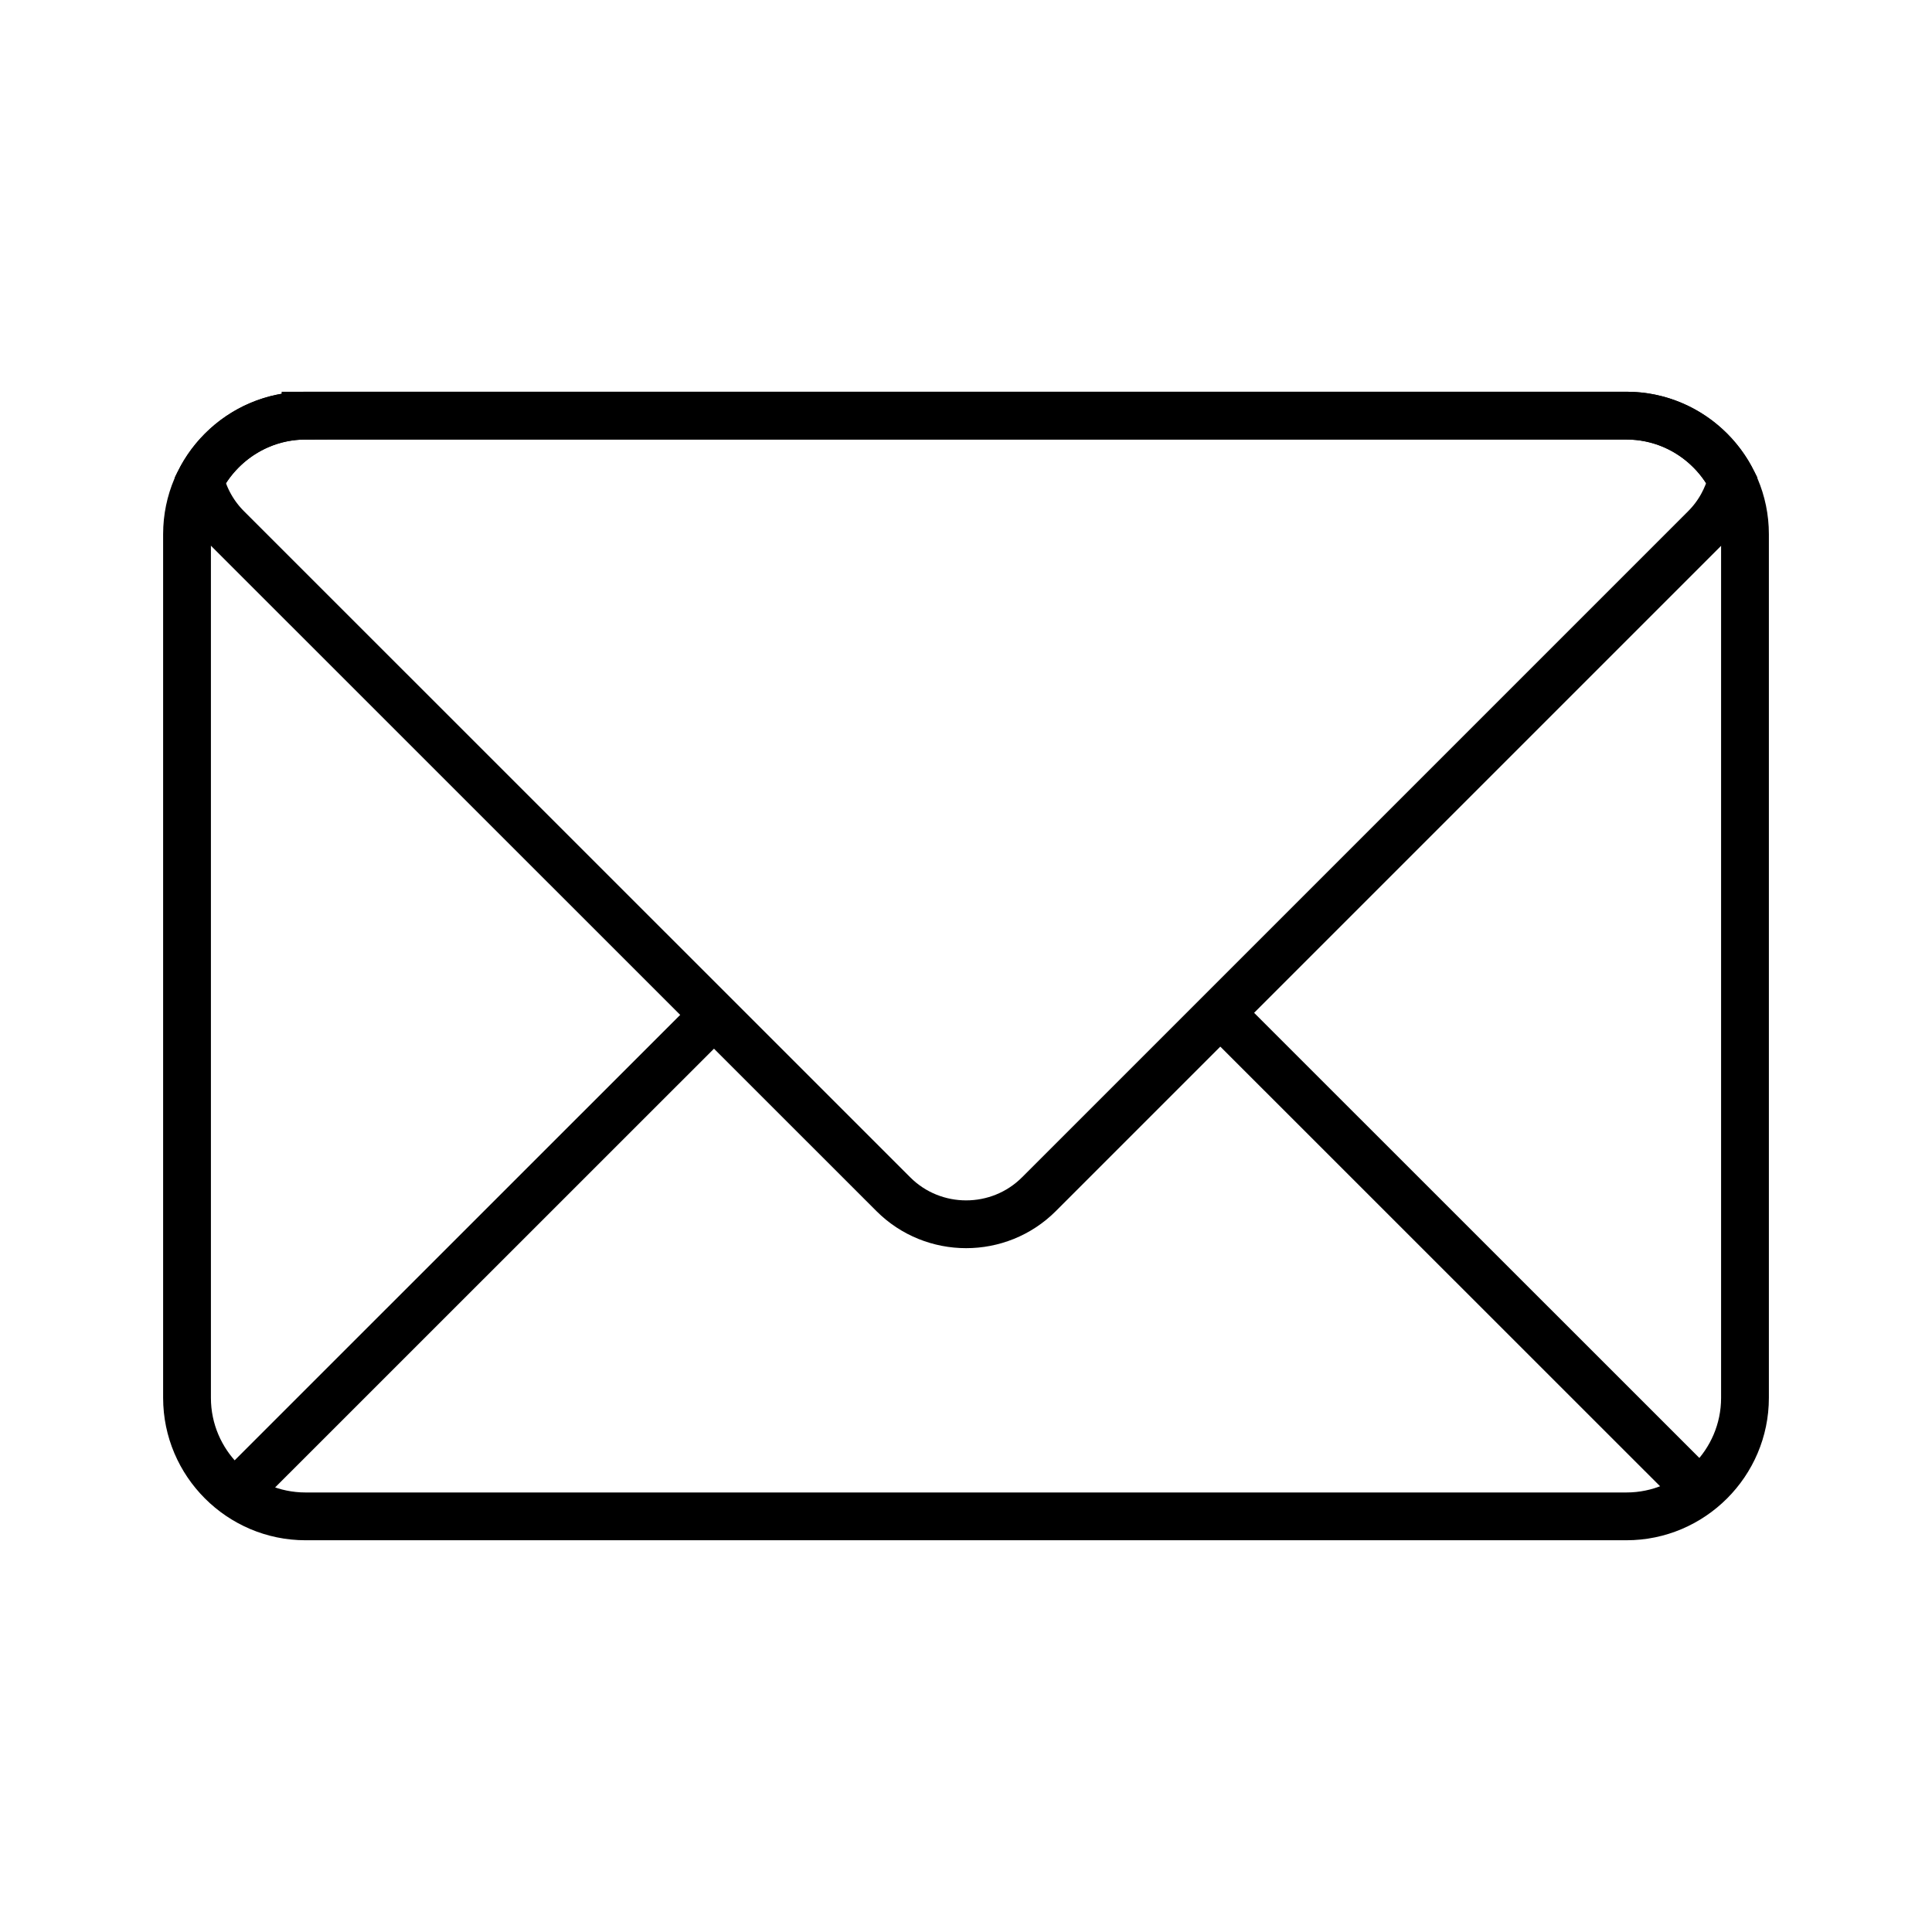 <?xml version="1.0" encoding="UTF-8"?><svg id="About" xmlns="http://www.w3.org/2000/svg" viewBox="0 0 150 150"><defs><style>.cls-1{fill:none;stroke:#000;stroke-miterlimit:2.61;stroke-width:3.71px;}</style></defs><path class="cls-1" d="M23.72,32.27H126.28c5.06,0,9.2,4.14,9.2,9.2V108.53c0,5.06-4.14,9.2-9.2,9.2H23.72c-5.06,0-9.2-4.14-9.2-9.2V41.47c0-5.06,4.14-9.2,9.2-9.2h0Z"/><path class="cls-1" d="M23.72,32.27H126.28c3.56,0,6.66,2.04,8.19,5.02-.34,1.36-1.03,2.65-2.09,3.71l-51.72,51.72c-3.11,3.11-8.19,3.11-11.3,0L17.63,41c-1.06-1.06-1.76-2.35-2.09-3.71,1.53-2.97,4.63-5.02,8.19-5.02h0Z"/><line class="cls-1" x1="55.43" y1="78.8" x2="18.21" y2="116.01"/><line class="cls-1" x1="94.91" y1="78.8" x2="132.13" y2="116.01"/></svg>